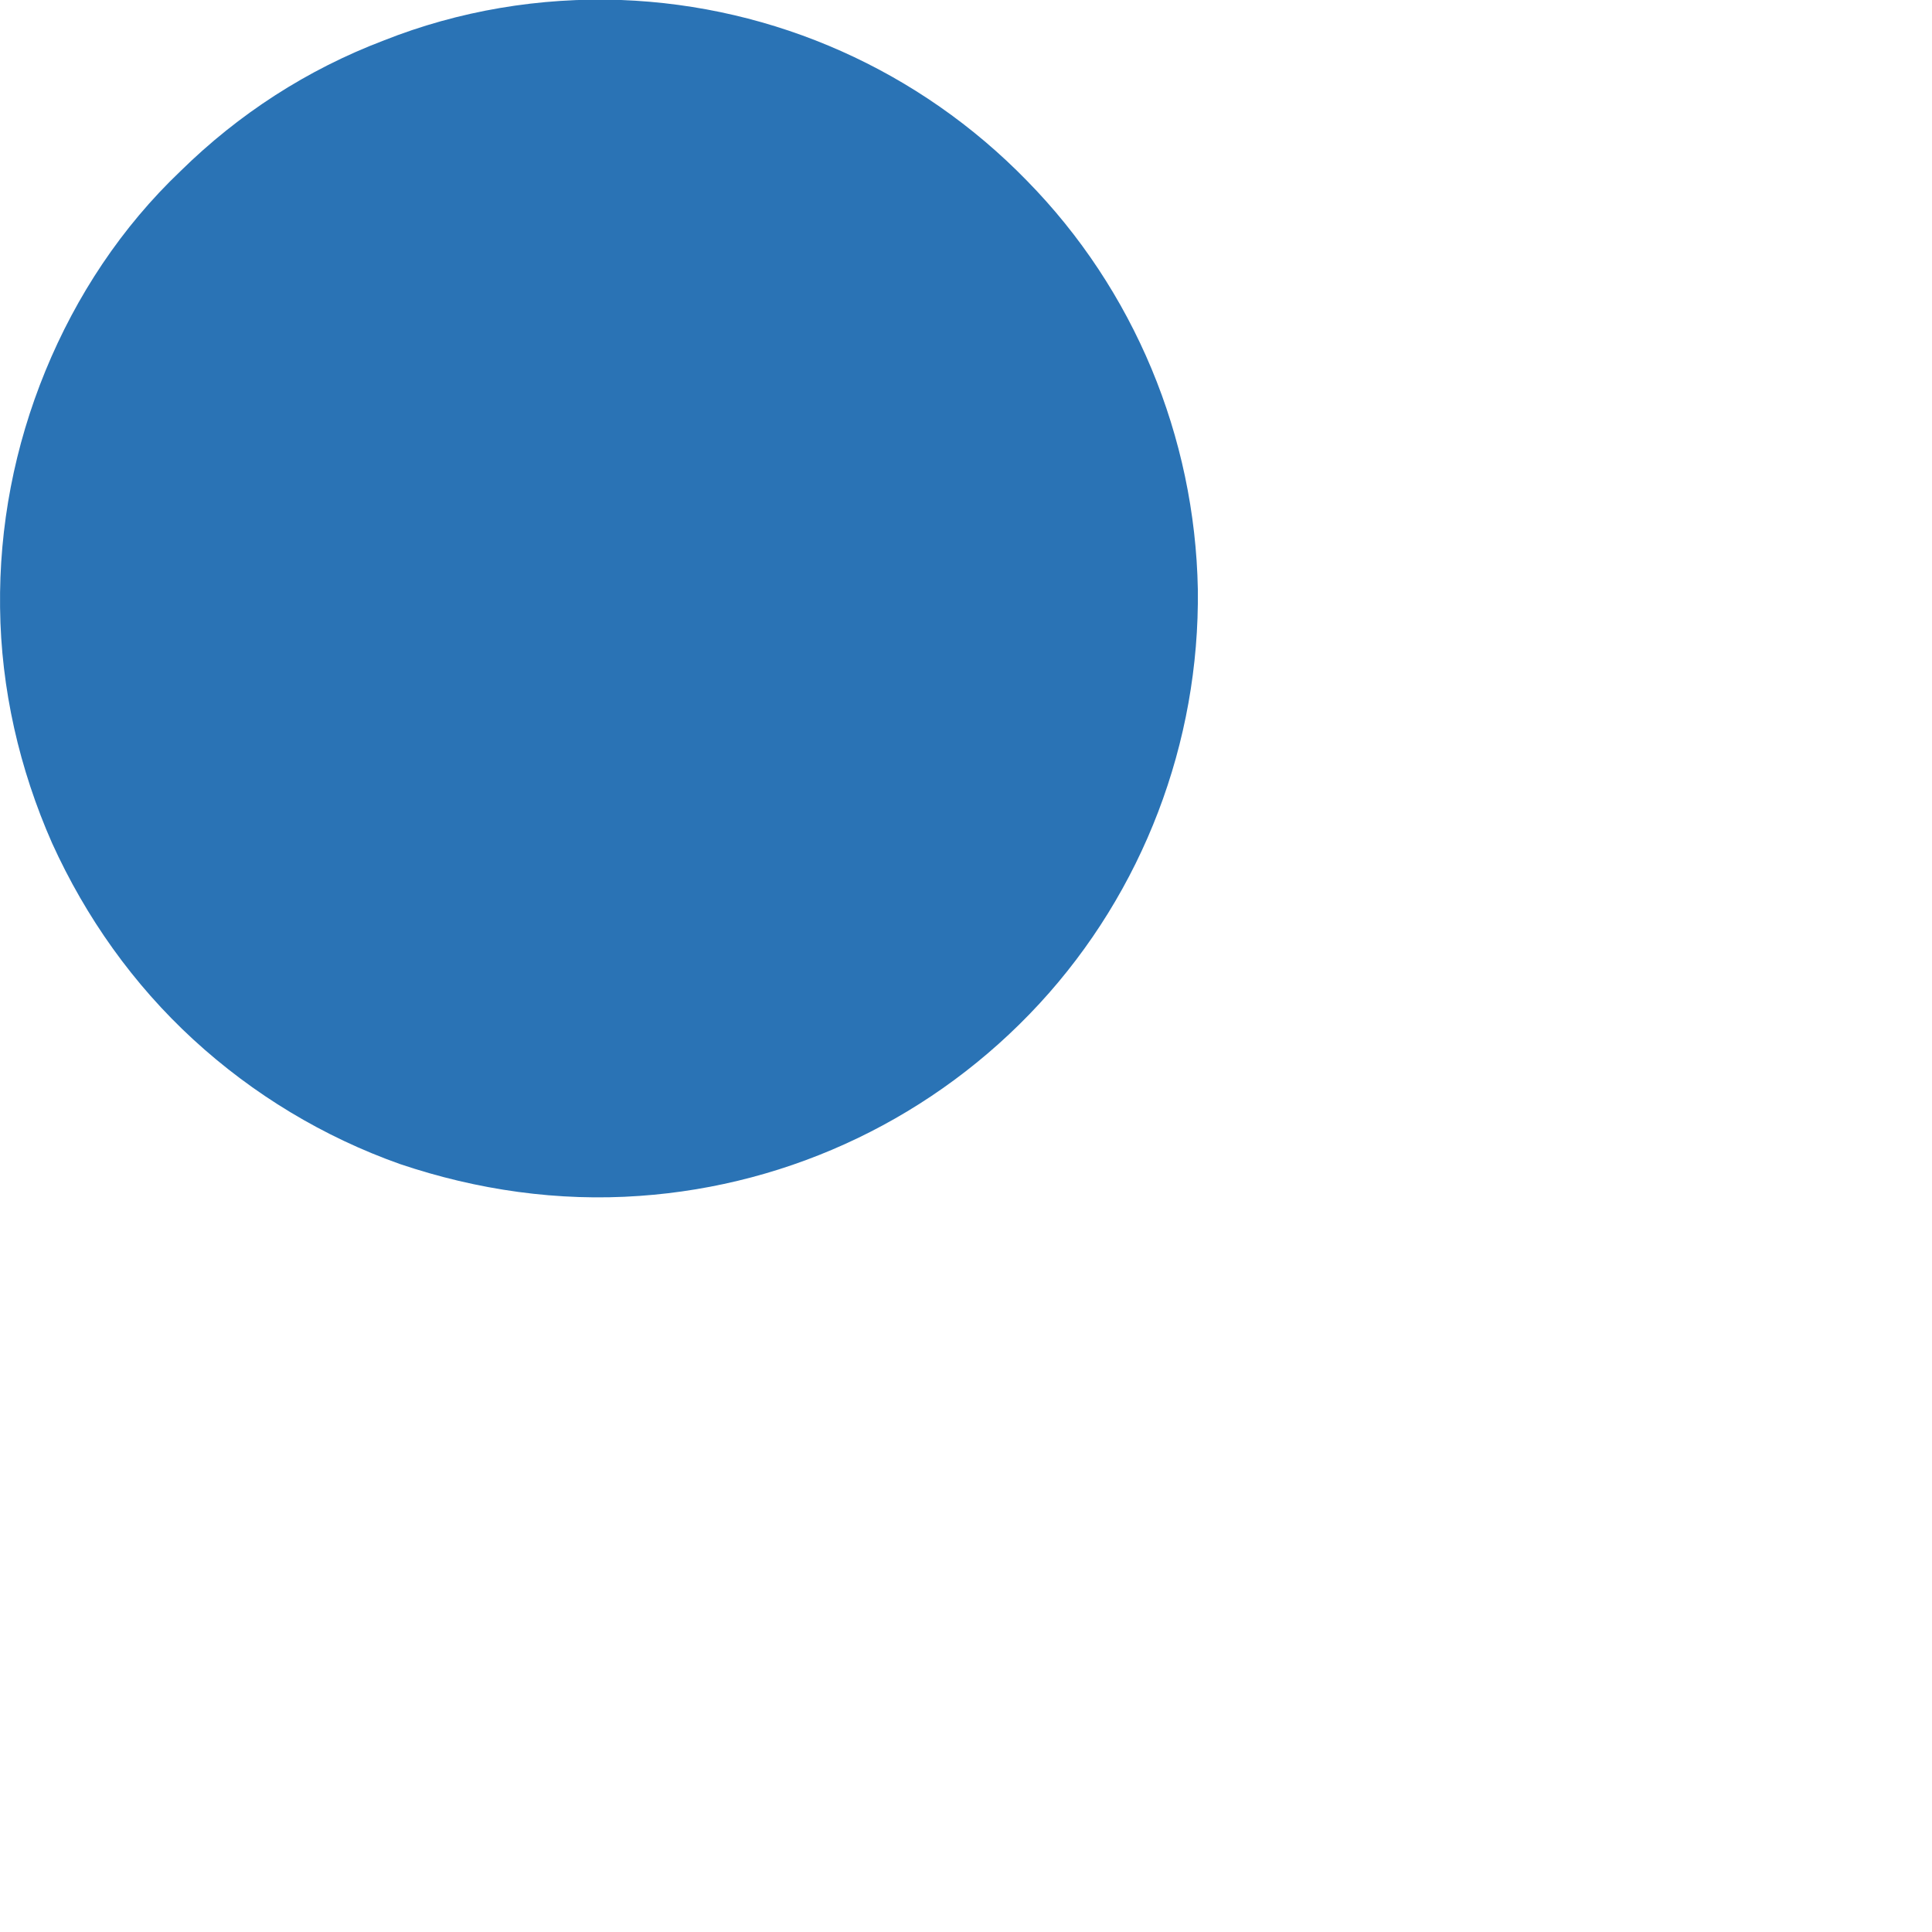 <?xml version="1.0" encoding="utf-8"?>
<svg xmlns="http://www.w3.org/2000/svg" fill="none" height="100%" overflow="visible" preserveAspectRatio="none" style="display: block;" viewBox="0 0 2 2" width="100%">
<path d="M0.662 1.238C0.578 1.244 0.494 1.232 0.414 1.205C0.335 1.177 0.262 1.133 0.2 1.076C0.138 1.019 0.089 0.95 0.054 0.873C0.02 0.796 0.001 0.713 7.09226e-05 0.629C-0.001 0.545 0.015 0.462 0.047 0.384C0.079 0.306 0.126 0.235 0.187 0.177C0.247 0.118 0.318 0.072 0.397 0.042C0.475 0.011 0.559 -0.003 0.643 0C0.802 0.006 0.952 0.073 1.063 0.187C1.174 0.3 1.237 0.452 1.24 0.61C1.242 0.769 1.183 0.923 1.076 1.039C0.968 1.156 0.82 1.227 0.662 1.238Z" fill="#2A73B5" id="Vector"/>
</svg>